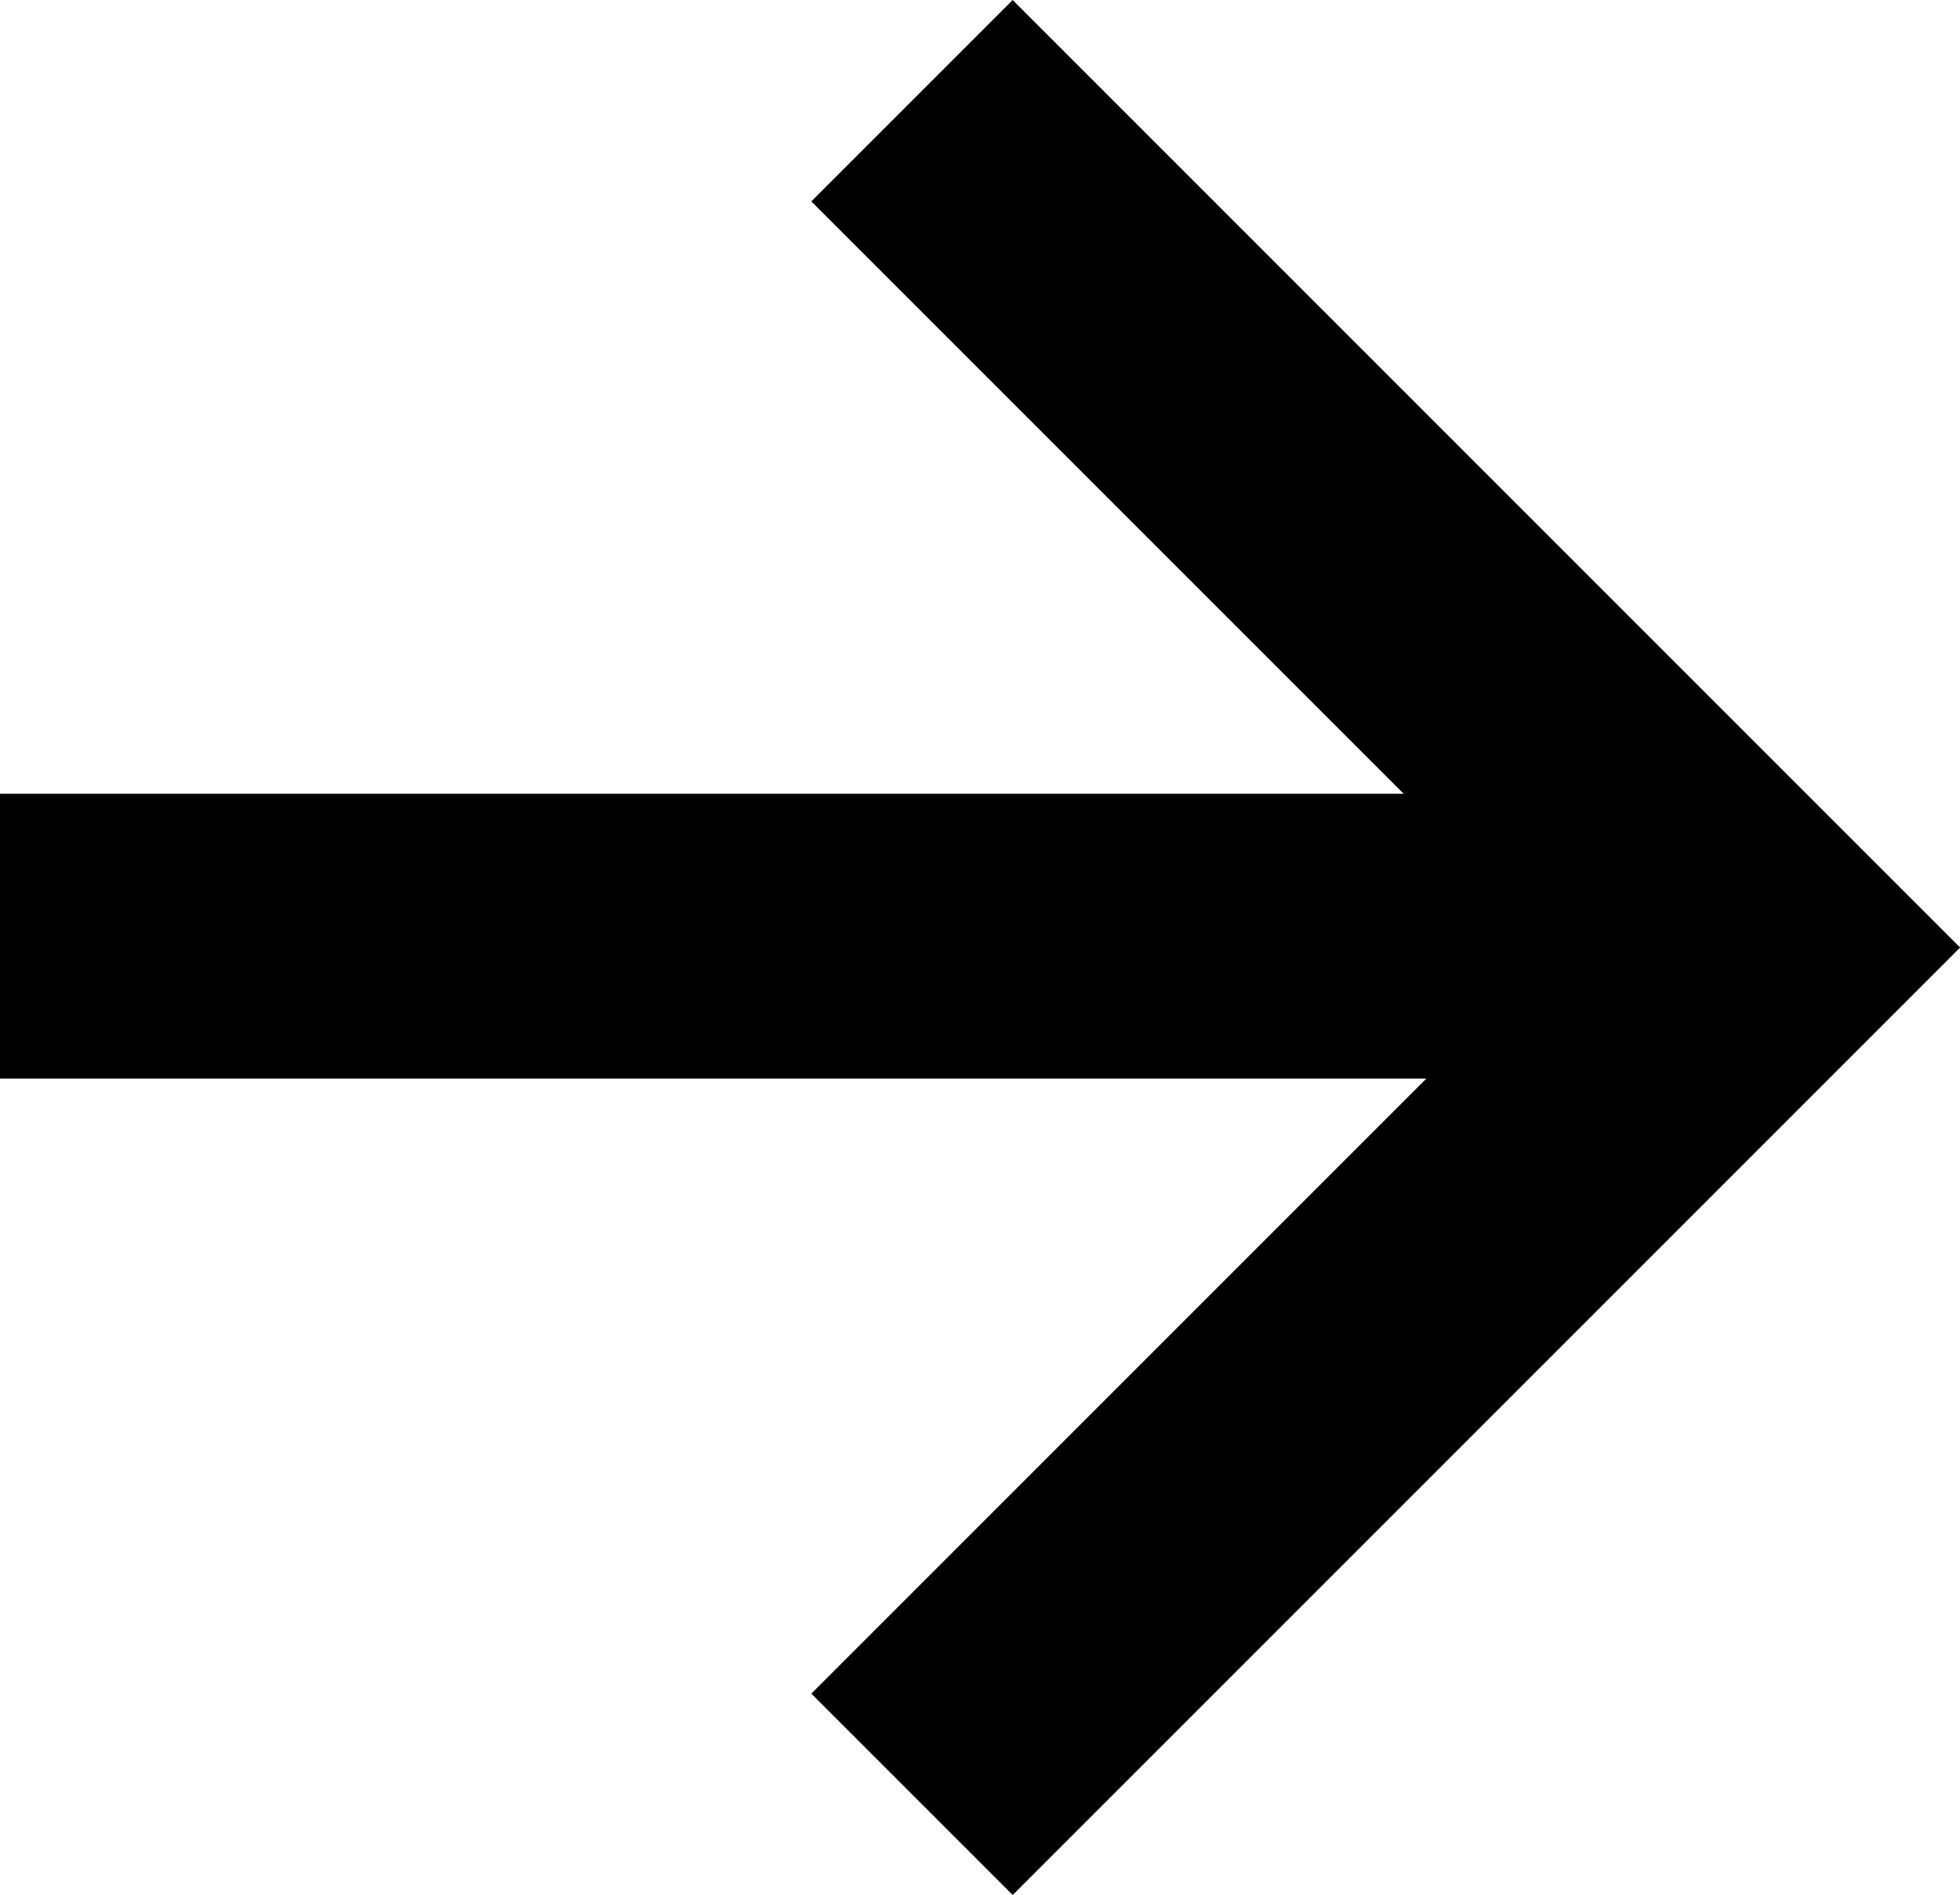 <svg xmlns="http://www.w3.org/2000/svg" width="34.414" height="33.267" viewBox="0 0 34.414 33.267">
  <g id="arrow-forward-sharp" transform="translate(2.5 3.536)">
    <path id="Path_1" data-name="Path 1" d="M268,112l13.1,13.1L268,138.2" transform="translate(-252.719 -112)" fill="none" stroke="#000" stroke-linecap="square" stroke-miterlimit="10" stroke-width="5"/>
    <line id="Line_1" data-name="Line 1" x1="26.519" transform="translate(0 12.901)" fill="none" stroke="#000" stroke-linecap="square" stroke-miterlimit="10" stroke-width="5"/>
  </g>
</svg>
